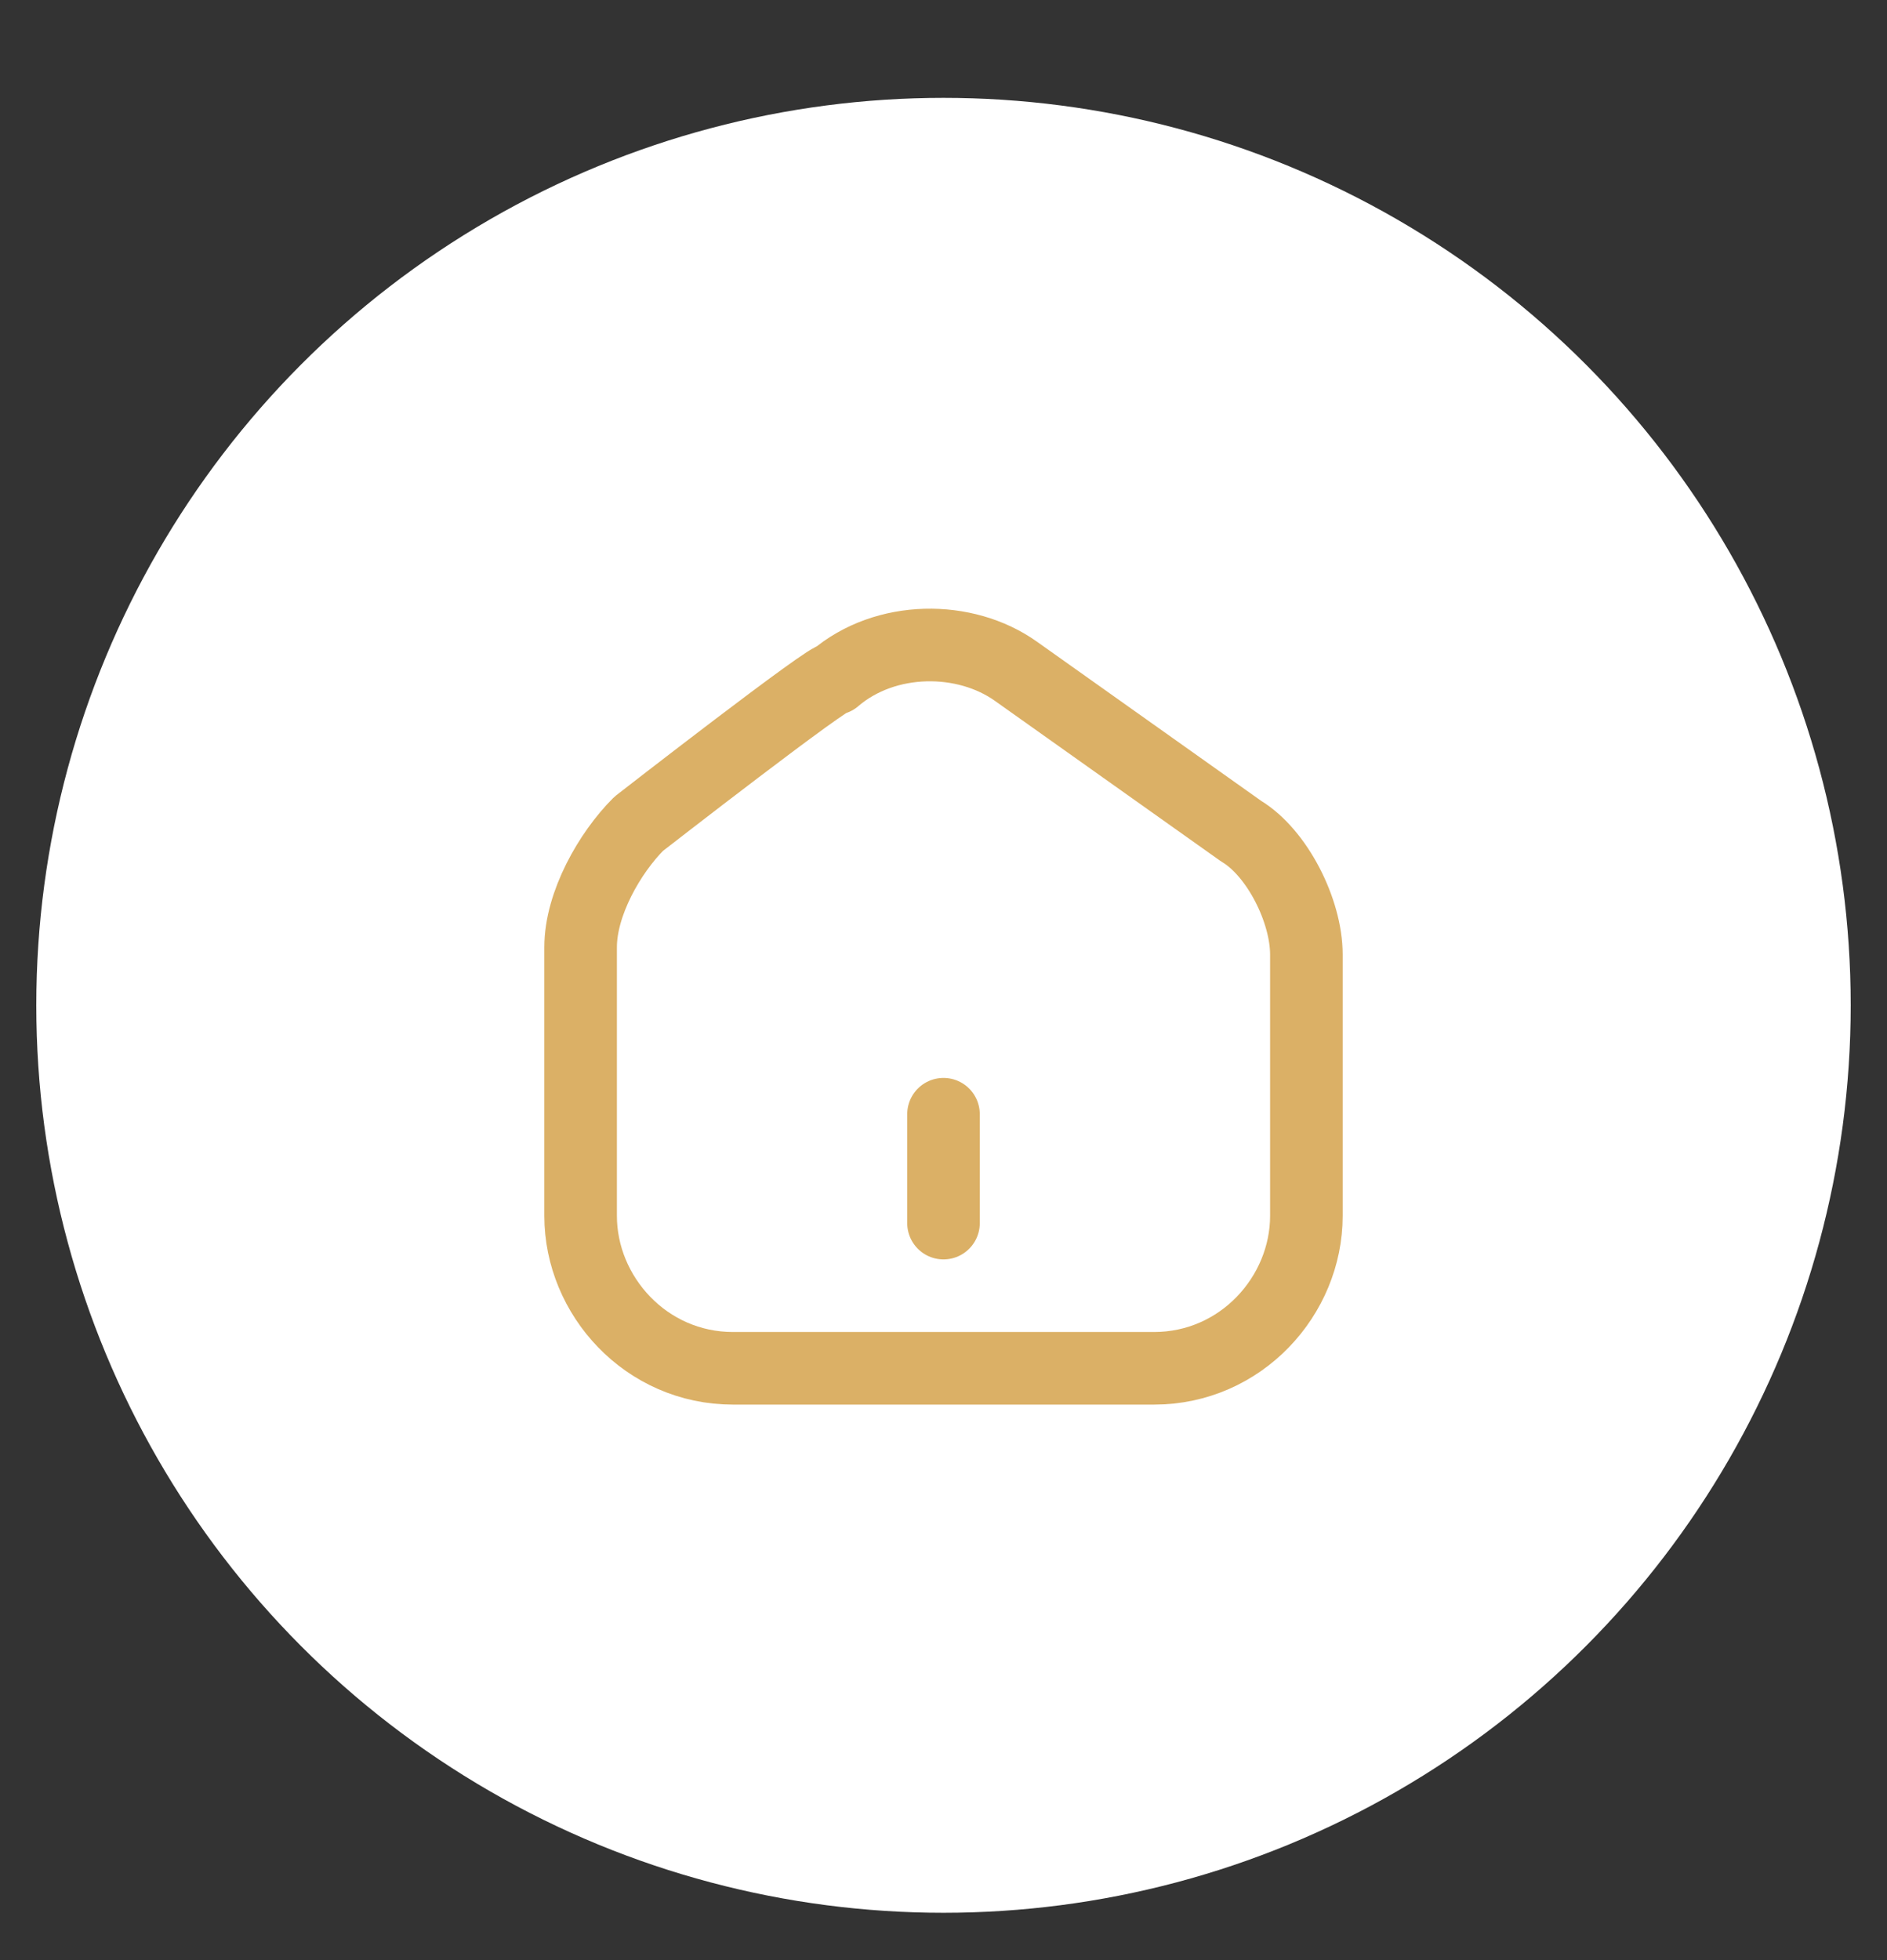 <?xml version="1.0" encoding="utf-8"?>
<!-- Generator: Adobe Illustrator 28.2.0, SVG Export Plug-In . SVG Version: 6.00 Build 0)  -->
<svg version="1.1" id="Vrstva_1" xmlns="http://www.w3.org/2000/svg" xmlns:xlink="http://www.w3.org/1999/xlink" x="0px" y="0px"
	 viewBox="0 0 26 27" style="enable-background:new 0 0 26 27;" xml:space="preserve">
<rect x="0" y="0" width="26" height="27" fill="#333333" stroke="none"/>
<style type="text/css">
	.st0{fill-rule:evenodd;clip-rule:evenodd;fill:#FFFFFF;}
	.st1{fill:none;stroke:#DBB066;stroke-linecap:round;stroke-linejoin:round;stroke-dasharray:0,0;}
</style>
<g transform="translate(1 1.848)">
	<circle class="st0" cx="12" cy="12" r="12.5"/>
	<g>
		<path class="st1" d="M7.8,9.5C7.4,9.9,7,10.6,7,11.2v3.7C7,16,7.9,17,9.1,17h5.8c1.2,0,2.1-1,2.1-2.1v-3.6c0-0.6-0.4-1.4-0.9-1.7
			L13,7.4c-0.7-0.5-1.8-0.5-2.5,0.1C10.5,7.4,7.8,9.5,7.8,9.5z M12,15v-1.5"/>
	</g>
</g>
</svg>

